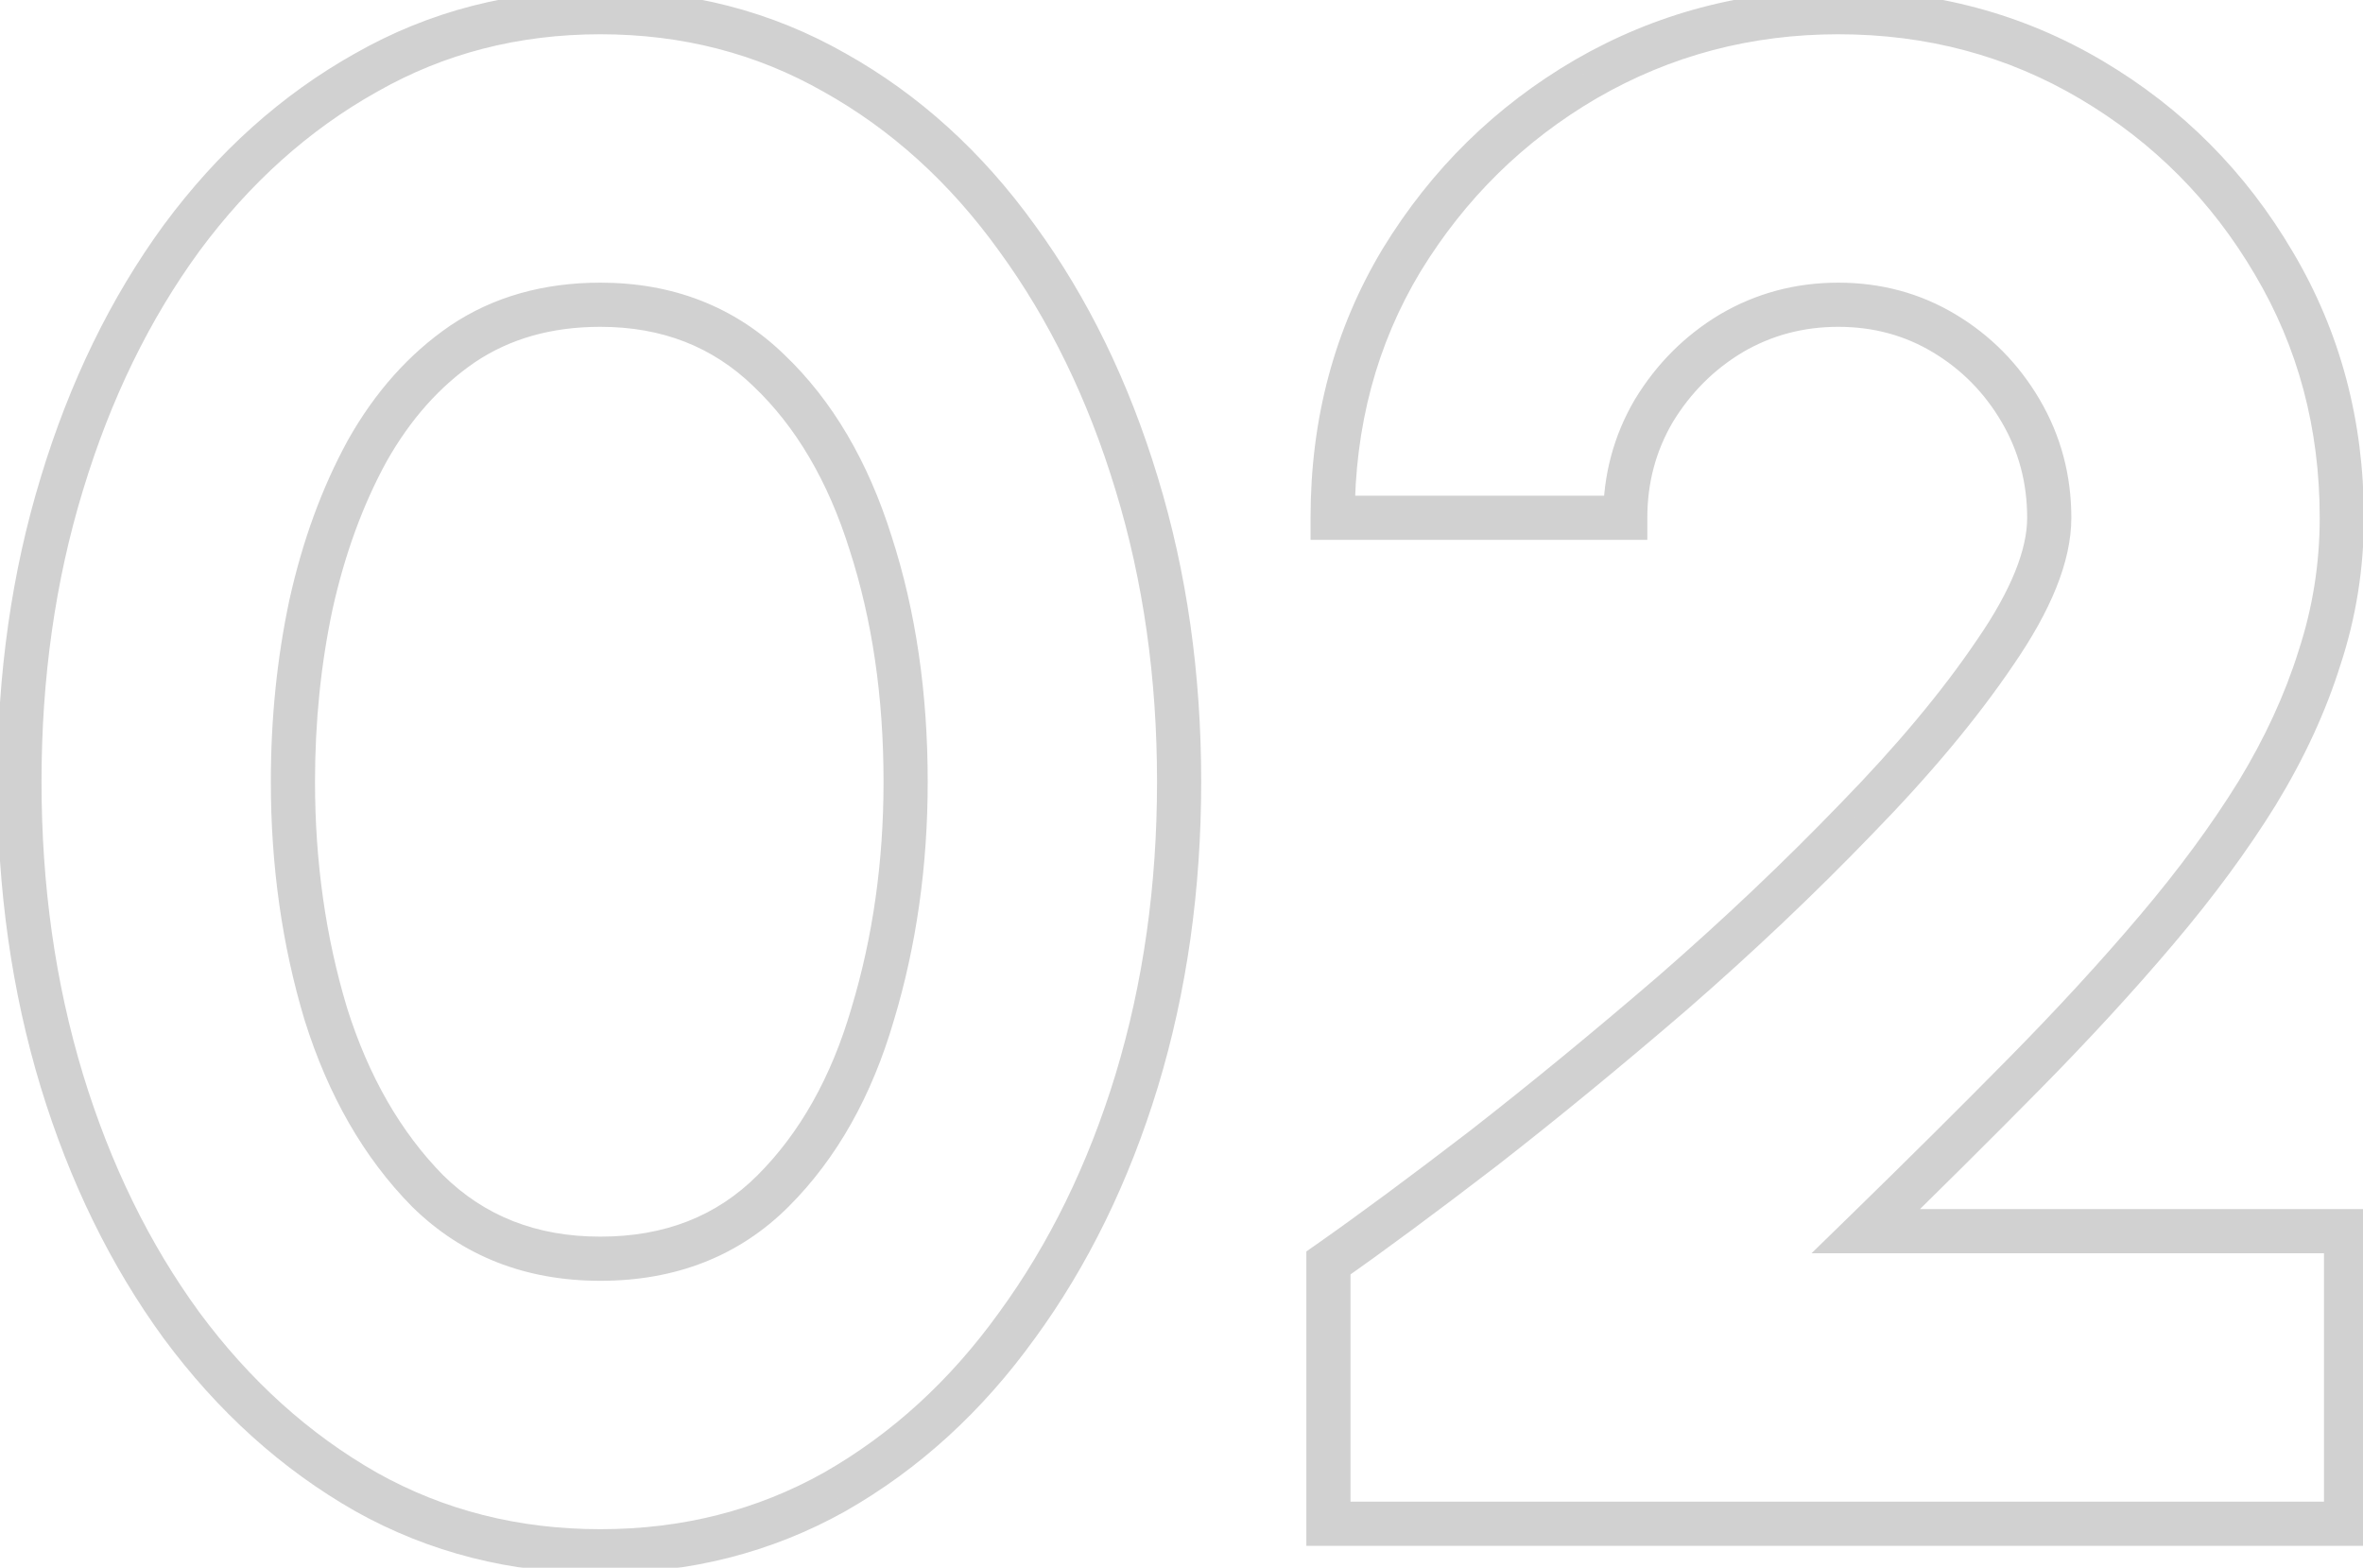 <svg width="107" height="71" viewBox="0 0 107 71" fill="none" xmlns="http://www.w3.org/2000/svg">
<g opacity="0.18">
<mask id="path-1-outside-1_92_7099" maskUnits="userSpaceOnUse" x="-1" y="-1" width="109" height="73" fill="black">
<rect fill="white" x="-1" y="-1" width="109" height="73"/>
<path d="M27.184 70.248C23.312 70.248 19.776 69.352 16.576 67.56C13.376 65.736 10.592 63.224 8.224 60.024C5.888 56.824 4.08 53.128 2.8 48.936C1.52 44.712 0.88 40.2 0.88 35.4C0.88 30.6 1.52 26.104 2.8 21.912C4.08 17.688 5.888 13.976 8.224 10.776C10.592 7.576 13.376 5.08 16.576 3.288C19.776 1.464 23.312 0.552 27.184 0.552C31.056 0.552 34.592 1.464 37.792 3.288C40.992 5.08 43.744 7.576 46.048 10.776C48.384 13.976 50.192 17.688 51.472 21.912C52.752 26.104 53.392 30.6 53.392 35.4C53.392 40.2 52.752 44.712 51.472 48.936C50.192 53.128 48.384 56.824 46.048 60.024C43.744 63.224 40.992 65.736 37.792 67.56C34.592 69.352 31.056 70.248 27.184 70.248ZM27.184 57C30.352 57 32.96 55.976 35.008 53.928C37.056 51.88 38.56 49.208 39.52 45.912C40.512 42.616 41.008 39.112 41.008 35.4C41.008 31.464 40.48 27.864 39.424 24.6C38.4 21.336 36.864 18.728 34.816 16.776C32.768 14.792 30.224 13.8 27.184 13.8C24.784 13.8 22.704 14.392 20.944 15.576C19.216 16.76 17.776 18.376 16.624 20.424C15.504 22.472 14.656 24.792 14.08 27.384C13.536 29.944 13.264 32.616 13.264 35.4C13.264 39.112 13.76 42.616 14.752 45.912C15.776 49.176 17.312 51.848 19.36 53.928C21.44 55.976 24.048 57 27.184 57ZM60.153 69V57.192C62.072 55.848 64.409 54.12 67.16 52.008C69.912 49.864 72.776 47.512 75.752 44.952C78.728 42.36 81.496 39.736 84.056 37.08C86.648 34.424 88.745 31.912 90.344 29.544C91.977 27.176 92.793 25.144 92.793 23.448C92.793 21.688 92.361 20.072 91.496 18.6C90.632 17.128 89.481 15.96 88.04 15.096C86.6 14.232 85.001 13.8 83.24 13.8C81.481 13.8 79.865 14.232 78.392 15.096C76.953 15.96 75.784 17.128 74.888 18.6C74.025 20.072 73.593 21.688 73.593 23.448H60.344C60.344 19.128 61.385 15.24 63.465 11.784C65.576 8.328 68.361 5.592 71.817 3.576C75.305 1.56 79.112 0.552 83.24 0.552C87.433 0.552 91.257 1.576 94.713 3.624C98.168 5.672 100.921 8.44 102.969 11.928C105.017 15.384 106.041 19.224 106.041 23.448C106.041 25.624 105.705 27.736 105.033 29.784C104.393 31.832 103.449 33.88 102.201 35.928C100.953 37.944 99.433 40.008 97.641 42.12C95.88 44.2 93.88 46.376 91.641 48.648C89.433 50.888 87.049 53.256 84.489 55.752H106.233V69H60.153Z"/>
</mask>
<path d="M16.576 67.56L16.081 68.429L16.087 68.433L16.576 67.56ZM8.224 60.024L7.416 60.614L7.42 60.619L8.224 60.024ZM2.8 48.936L1.843 49.226L1.844 49.228L2.8 48.936ZM2.8 21.912L3.756 22.204L3.757 22.202L2.8 21.912ZM8.224 10.776L7.42 10.181L7.416 10.186L8.224 10.776ZM16.576 3.288L17.065 4.161L17.071 4.157L16.576 3.288ZM37.792 3.288L37.297 4.157L37.303 4.16L37.792 3.288ZM46.048 10.776L45.236 11.36L45.24 11.366L46.048 10.776ZM51.472 21.912L50.515 22.202L50.516 22.204L51.472 21.912ZM51.472 48.936L52.428 49.228L52.429 49.226L51.472 48.936ZM46.048 60.024L45.24 59.434L45.236 59.44L46.048 60.024ZM37.792 67.56L38.281 68.433L38.287 68.429L37.792 67.56ZM39.52 45.912L38.562 45.624L38.56 45.632L39.52 45.912ZM39.424 24.6L38.47 24.899L38.473 24.908L39.424 24.6ZM34.816 16.776L34.12 17.494L34.126 17.5L34.816 16.776ZM20.944 15.576L20.386 14.746L20.379 14.751L20.944 15.576ZM16.624 20.424L15.752 19.934L15.747 19.944L16.624 20.424ZM14.08 27.384L13.104 27.167L13.102 27.176L14.08 27.384ZM14.752 45.912L13.794 46.2L13.798 46.211L14.752 45.912ZM19.36 53.928L18.647 54.63L18.653 54.635L18.658 54.641L19.36 53.928ZM27.184 69.248C23.473 69.248 20.107 68.391 17.065 66.688L16.087 68.433C19.445 70.313 23.151 71.248 27.184 71.248V69.248ZM17.071 66.691C14.002 64.942 11.32 62.526 9.028 59.429L7.42 60.619C9.864 63.922 12.751 66.531 16.081 68.429L17.071 66.691ZM9.032 59.434C6.768 56.334 5.007 52.74 3.756 48.644L1.844 49.228C3.153 53.516 5.008 57.314 7.416 60.614L9.032 59.434ZM3.757 48.646C2.508 44.524 1.88 40.11 1.88 35.4H-0.12C-0.12 40.29 0.532 44.9 1.843 49.226L3.757 48.646ZM1.88 35.4C1.88 30.69 2.508 26.293 3.756 22.204L1.844 21.62C0.532 25.915 -0.12 30.51 -0.12 35.4H1.88ZM3.757 22.202C5.008 18.073 6.769 14.465 9.032 11.366L7.416 10.186C5.007 13.487 3.152 17.303 1.843 21.622L3.757 22.202ZM9.028 11.371C11.319 8.275 13.998 5.878 17.065 4.16L16.087 2.415C12.754 4.282 9.865 6.877 7.42 10.181L9.028 11.371ZM17.071 4.157C20.113 2.423 23.476 1.552 27.184 1.552V-0.448C23.148 -0.448 19.439 0.505 16.081 2.419L17.071 4.157ZM27.184 1.552C30.892 1.552 34.255 2.423 37.297 4.157L38.287 2.419C34.928 0.505 31.22 -0.448 27.184 -0.448V1.552ZM37.303 4.16C40.367 5.876 43.011 8.27 45.236 11.36L46.859 10.192C44.477 6.882 41.617 4.284 38.281 2.415L37.303 4.16ZM45.24 11.366C47.503 14.465 49.264 18.073 50.515 22.202L52.429 21.622C51.12 17.303 49.265 13.487 46.856 10.186L45.24 11.366ZM50.516 22.204C51.764 26.293 52.392 30.69 52.392 35.4H54.392C54.392 30.51 53.74 25.915 52.428 21.62L50.516 22.204ZM52.392 35.4C52.392 40.11 51.764 44.524 50.515 48.646L52.429 49.226C53.74 44.9 54.392 40.29 54.392 35.4H52.392ZM50.516 48.644C49.265 52.74 47.504 56.334 45.24 59.434L46.856 60.614C49.264 57.314 51.119 53.516 52.428 49.228L50.516 48.644ZM45.236 59.44C43.01 62.532 40.364 64.943 37.297 66.691L38.287 68.429C41.62 66.529 44.478 63.916 46.859 60.608L45.236 59.44ZM37.303 66.688C34.261 68.391 30.895 69.248 27.184 69.248V71.248C31.217 71.248 34.923 70.313 38.281 68.433L37.303 66.688ZM27.184 58C30.59 58 33.461 56.889 35.715 54.635L34.301 53.221C32.459 55.063 30.114 56 27.184 56V58ZM35.715 54.635C37.902 52.448 39.482 49.619 40.48 46.192L38.56 45.632C37.638 48.797 36.21 51.312 34.301 53.221L35.715 54.635ZM40.478 46.2C41.5 42.804 42.008 39.202 42.008 35.4H40.008C40.008 39.022 39.524 42.428 38.562 45.624L40.478 46.2ZM42.008 35.4C42.008 31.375 41.468 27.669 40.375 24.292L38.473 24.908C39.492 28.059 40.008 31.553 40.008 35.4H42.008ZM40.378 24.301C39.314 20.909 37.7 18.143 35.506 16.052L34.126 17.5C36.028 19.313 37.486 21.763 38.47 24.899L40.378 24.301ZM35.512 16.058C33.264 13.88 30.465 12.8 27.184 12.8V14.8C29.983 14.8 32.272 15.704 34.12 17.494L35.512 16.058ZM27.184 12.8C24.612 12.8 22.332 13.437 20.386 14.746L21.502 16.406C23.076 15.347 24.956 14.8 27.184 14.8V12.8ZM20.379 14.751C18.51 16.032 16.97 17.769 15.752 19.934L17.496 20.914C18.582 18.983 19.922 17.488 21.509 16.401L20.379 14.751ZM15.747 19.944C14.576 22.085 13.697 24.496 13.104 27.167L15.056 27.601C15.614 25.088 16.432 22.859 17.501 20.904L15.747 19.944ZM13.102 27.176C12.542 29.809 12.264 32.551 12.264 35.4H14.264C14.264 32.681 14.53 30.079 15.058 27.592L13.102 27.176ZM12.264 35.4C12.264 39.202 12.772 42.804 13.794 46.2L15.71 45.624C14.748 42.428 14.264 39.022 14.264 35.4H12.264ZM13.798 46.211C14.861 49.601 16.471 52.419 18.647 54.63L20.073 53.226C18.154 51.277 16.691 48.751 15.706 45.613L13.798 46.211ZM18.658 54.641C20.94 56.887 23.807 58 27.184 58V56C24.289 56 21.94 55.065 20.062 53.215L18.658 54.641ZM60.153 69H59.153V70H60.153V69ZM60.153 57.192L59.579 56.373L59.153 56.671V57.192H60.153ZM67.16 52.008L67.769 52.801L67.775 52.797L67.16 52.008ZM75.752 44.952L76.405 45.71L76.409 45.706L75.752 44.952ZM84.056 37.08L83.341 36.382L83.337 36.386L84.056 37.08ZM90.344 29.544L89.521 28.977L89.516 28.984L90.344 29.544ZM88.04 15.096L87.526 15.954L87.526 15.954L88.04 15.096ZM78.392 15.096L77.886 14.233L77.878 14.239L78.392 15.096ZM74.888 18.6L74.034 18.08L74.03 18.087L74.026 18.094L74.888 18.6ZM73.593 23.448V24.448H74.593V23.448H73.593ZM60.344 23.448H59.344V24.448H60.344V23.448ZM63.465 11.784L62.611 11.262L62.608 11.268L63.465 11.784ZM71.817 3.576L71.316 2.71L71.313 2.712L71.817 3.576ZM94.713 3.624L94.203 4.484L94.713 3.624ZM102.969 11.928L102.106 12.434L102.108 12.438L102.969 11.928ZM105.033 29.784L104.082 29.472L104.08 29.479L104.078 29.486L105.033 29.784ZM102.201 35.928L103.051 36.454L103.054 36.448L102.201 35.928ZM97.641 42.12L96.878 41.473L96.877 41.474L97.641 42.12ZM91.641 48.648L90.928 47.946L90.928 47.946L91.641 48.648ZM84.489 55.752L83.79 55.036L82.03 56.752H84.489V55.752ZM106.233 55.752H107.233V54.752H106.233V55.752ZM106.233 69V70H107.233V69H106.233ZM61.153 69V57.192H59.153V69H61.153ZM60.726 58.011C62.662 56.656 65.011 54.918 67.769 52.801L66.552 51.215C63.806 53.322 61.483 55.04 59.579 56.373L60.726 58.011ZM67.775 52.797C70.541 50.642 73.418 48.279 76.405 45.71L75.1 44.194C72.135 46.745 69.284 49.086 66.546 51.219L67.775 52.797ZM76.409 45.706C79.406 43.096 82.195 40.452 84.776 37.774L83.337 36.386C80.798 39.02 78.051 41.624 75.096 44.198L76.409 45.706ZM84.772 37.778C87.394 35.092 89.531 32.533 91.173 30.104L89.516 28.984C87.957 31.291 85.903 33.756 83.341 36.382L84.772 37.778ZM91.168 30.111C92.843 27.68 93.793 25.444 93.793 23.448H91.793C91.793 24.844 91.11 26.672 89.521 28.977L91.168 30.111ZM93.793 23.448C93.793 21.516 93.316 19.724 92.359 18.094L90.634 19.106C91.405 20.42 91.793 21.86 91.793 23.448H93.793ZM92.359 18.094C91.412 16.48 90.141 15.19 88.555 14.239L87.526 15.954C88.82 16.73 89.853 17.776 90.634 19.106L92.359 18.094ZM88.555 14.239C86.952 13.277 85.173 12.8 83.24 12.8V14.8C84.828 14.8 86.249 15.187 87.526 15.954L88.555 14.239ZM83.24 12.8C81.308 12.8 79.517 13.277 77.886 14.234L78.899 15.958C80.212 15.187 81.653 14.8 83.24 14.8V12.8ZM77.878 14.239C76.295 15.188 75.012 16.473 74.034 18.08L75.743 19.12C76.557 17.783 77.61 16.732 78.907 15.954L77.878 14.239ZM74.026 18.094C73.069 19.724 72.593 21.516 72.593 23.448H74.593C74.593 21.86 74.98 20.42 75.751 19.106L74.026 18.094ZM73.593 22.448H60.344V24.448H73.593V22.448ZM61.344 23.448C61.344 19.296 62.342 15.589 64.321 12.3L62.608 11.268C60.427 14.891 59.344 18.96 59.344 23.448H61.344ZM64.318 12.305C66.345 8.989 69.009 6.371 72.32 4.44L71.313 2.712C67.712 4.813 64.808 7.667 62.611 11.262L64.318 12.305ZM72.317 4.442C75.649 2.516 79.284 1.552 83.24 1.552V-0.448C78.941 -0.448 74.96 0.604 71.316 2.71L72.317 4.442ZM83.24 1.552C87.261 1.552 90.908 2.532 94.203 4.484L95.222 2.764C91.605 0.62 87.604 -0.448 83.24 -0.448V1.552ZM94.203 4.484C97.512 6.445 100.143 9.091 102.106 12.434L103.831 11.422C101.698 7.789 98.825 4.899 95.222 2.764L94.203 4.484ZM102.108 12.438C104.06 15.731 105.04 19.394 105.04 23.448H107.04C107.04 19.054 105.973 15.037 103.829 11.418L102.108 12.438ZM105.04 23.448C105.04 25.519 104.721 27.526 104.082 29.472L105.983 30.096C106.688 27.946 107.04 25.729 107.04 23.448H105.04ZM104.078 29.486C103.465 31.447 102.557 33.421 101.347 35.408L103.054 36.448C104.34 34.339 105.32 32.217 105.987 30.082L104.078 29.486ZM101.35 35.402C100.132 37.369 98.643 39.393 96.878 41.473L98.403 42.767C100.222 40.623 101.773 38.519 103.051 36.454L101.35 35.402ZM96.877 41.474C95.136 43.532 93.153 45.689 90.928 47.946L92.353 49.35C94.608 47.063 96.625 44.868 98.404 42.766L96.877 41.474ZM90.928 47.946C88.725 50.181 86.346 52.544 83.79 55.036L85.187 56.468C87.751 53.968 90.139 51.595 92.353 49.35L90.928 47.946ZM84.489 56.752H106.233V54.752H84.489V56.752ZM105.233 55.752V69H107.233V55.752H105.233ZM106.233 68H60.153V70H106.233V68Z" fill="black" mask="url(#path-1-outside-1_92_7099)"/>
</g>
</svg>
